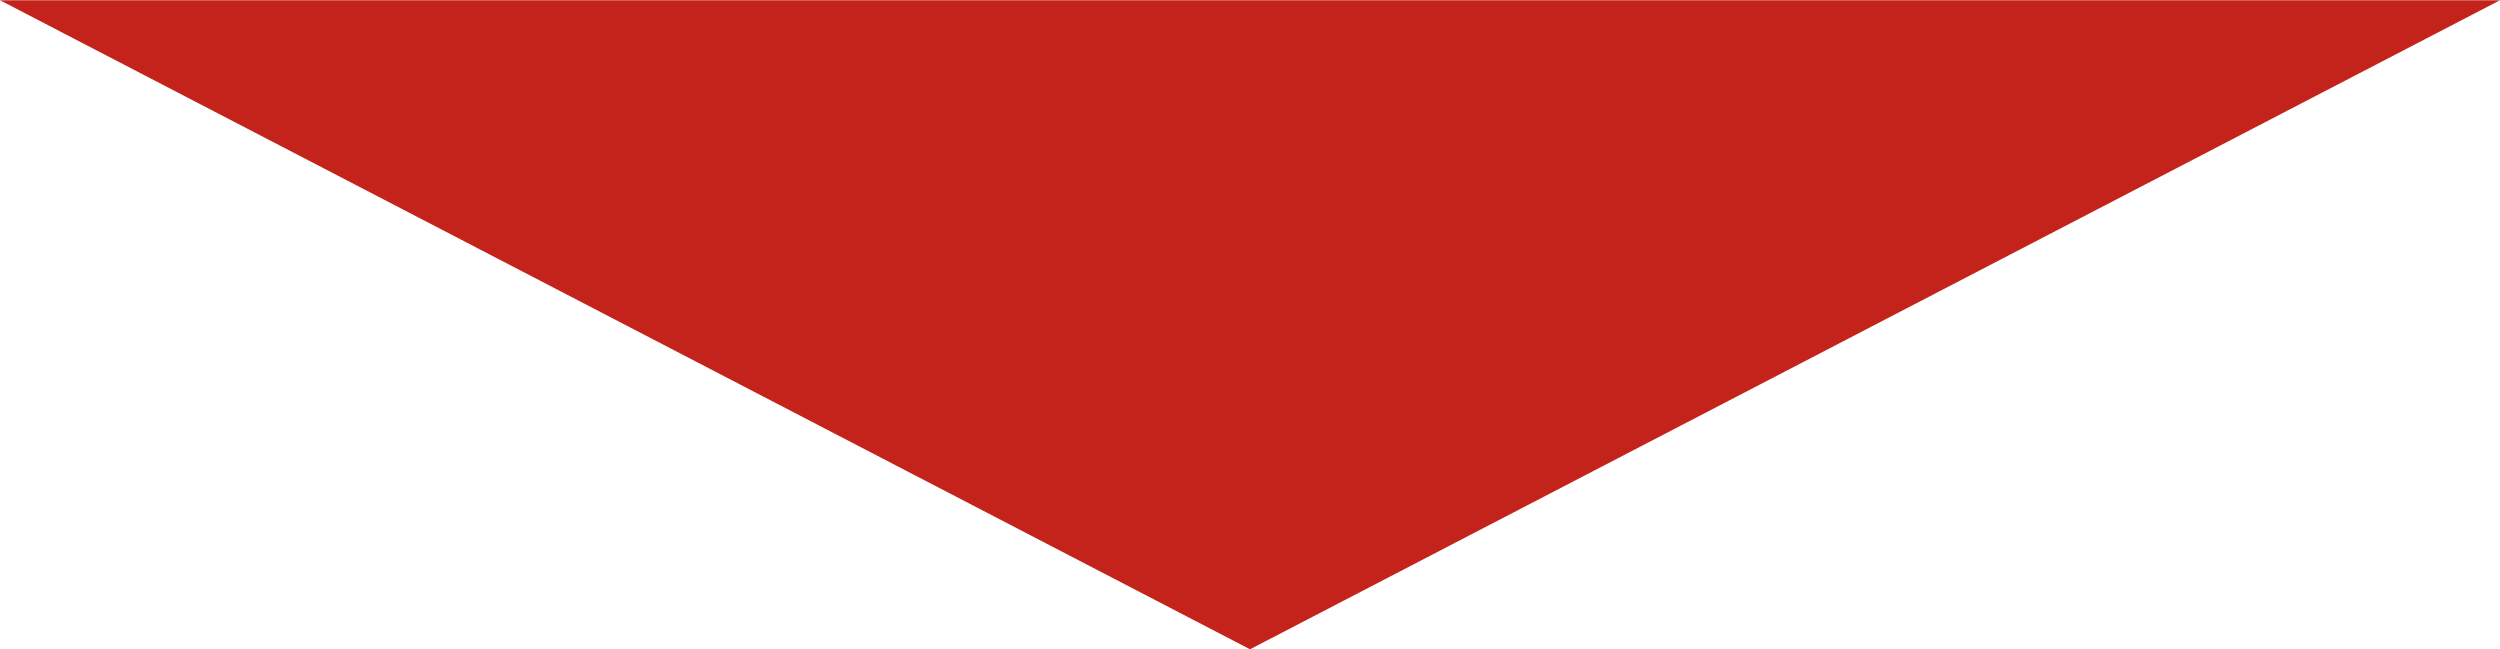 <svg xmlns="http://www.w3.org/2000/svg" width="104" height="27" viewBox="0 0 104 27">
  <defs>
    <style>
      .cls-1 {
        fill: #c3231a;
        fill-rule: evenodd;
      }
    </style>
  </defs>
  <path id="traiangle-red.svg" class="cls-1" d="M701,7395.23l-52-27H753Z" transform="translate(-649 -7368.22)"/>
</svg>
